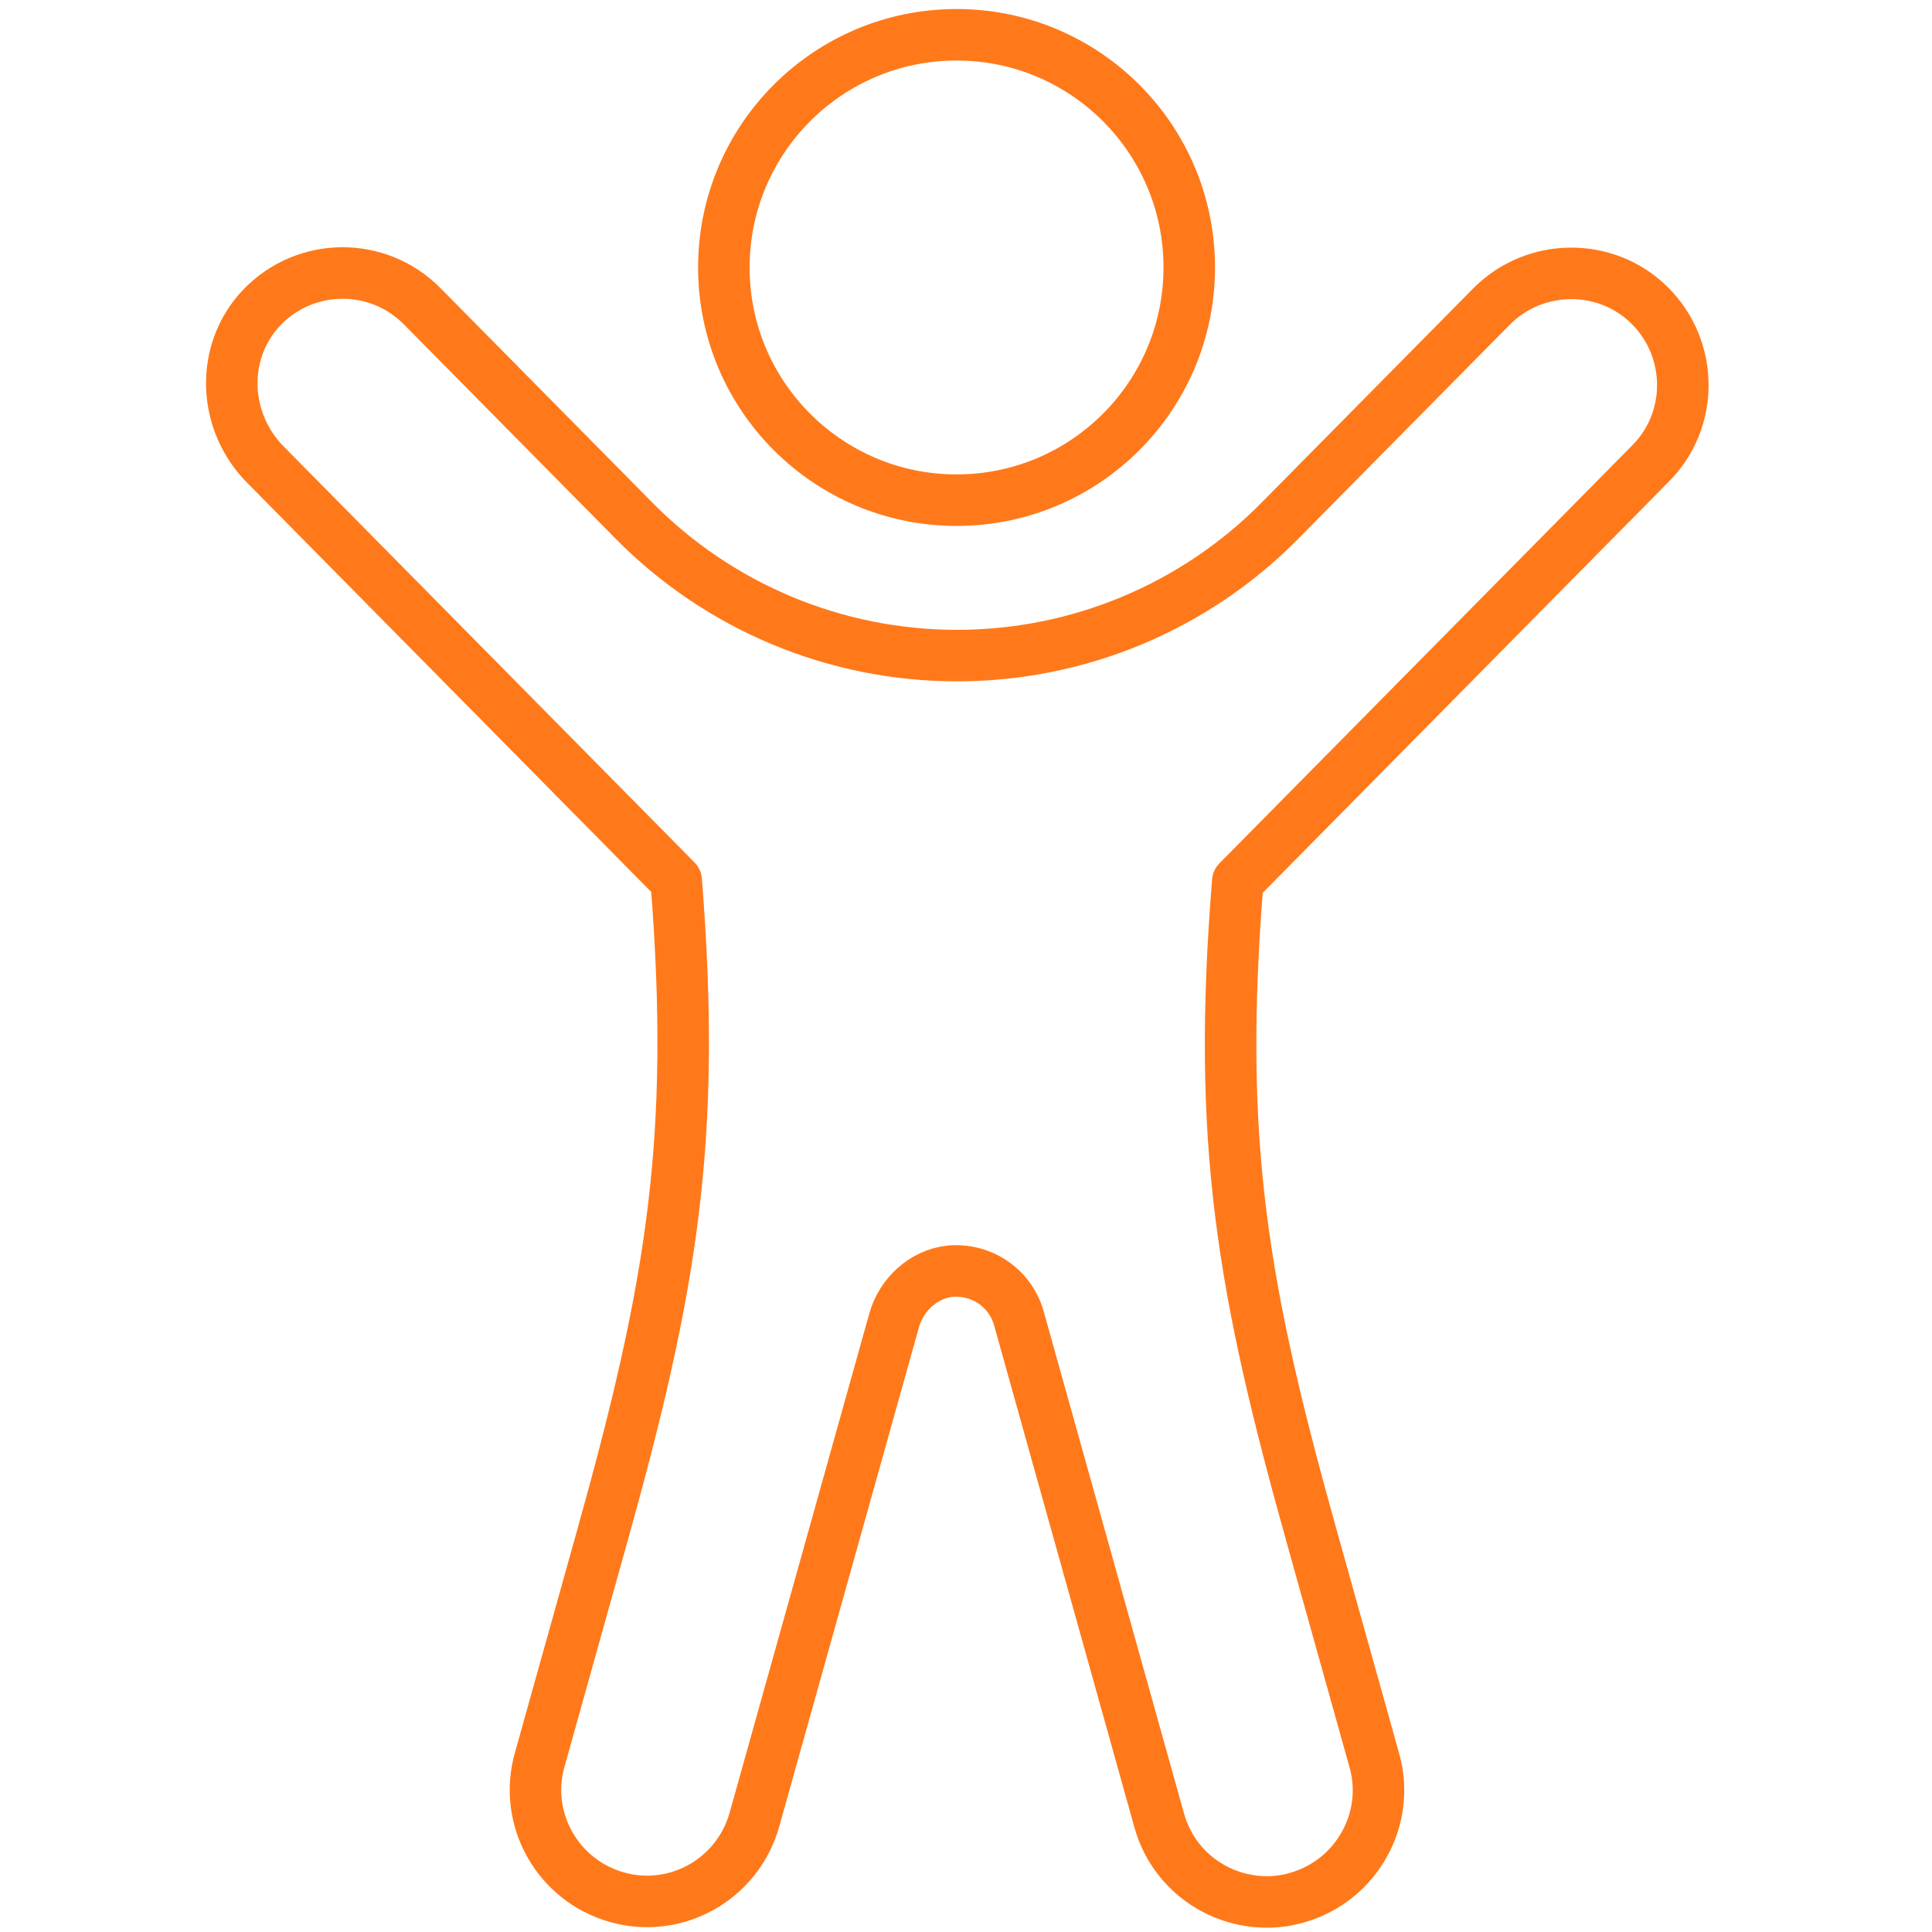 <svg enable-background="new 0 0 450 450" viewBox="0 0 450 450" xmlns="http://www.w3.org/2000/svg"><g style="fill:none;stroke:#ff791a;stroke-width:12;stroke-linecap:round;stroke-linejoin:round;stroke-miterlimit:10"><ellipse cx="222.8" cy="62.3" rx="54.2" ry="54.2"/><path d="m288.3 205.3 96.1-97.3c10.2-10.2 10-26.7-.1-36.8s-26.7-10-36.8.1l-49.3 49.9c-19.9 20.2-47 31.5-75.3 31.5-28.3 0-55.4-11.3-75.3-31.5l-49.3-49.9c-10.3-10.4-27.2-10.3-37.4.4-9.7 10.3-9 26.5.9 36.5l95.7 96.9c4.8 60.6-1 94.7-17.4 153.3l-14.4 51.5c-3.9 13.8 4.2 28.1 18 32s28.1-4.2 32-18l32.6-116.5c1.7-5.9 6.8-10.6 12.9-11.3 7.4-.7 14.1 3.9 16.1 10.9l32.7 117c3.2 11.5 13.6 19 25.1 19 2.3 0 4.6-.3 7-1 13.8-3.9 21.9-18.3 18-32l-14.4-51.5c-16.4-58.5-22.3-92.4-17.4-153.2z"/></g></svg>